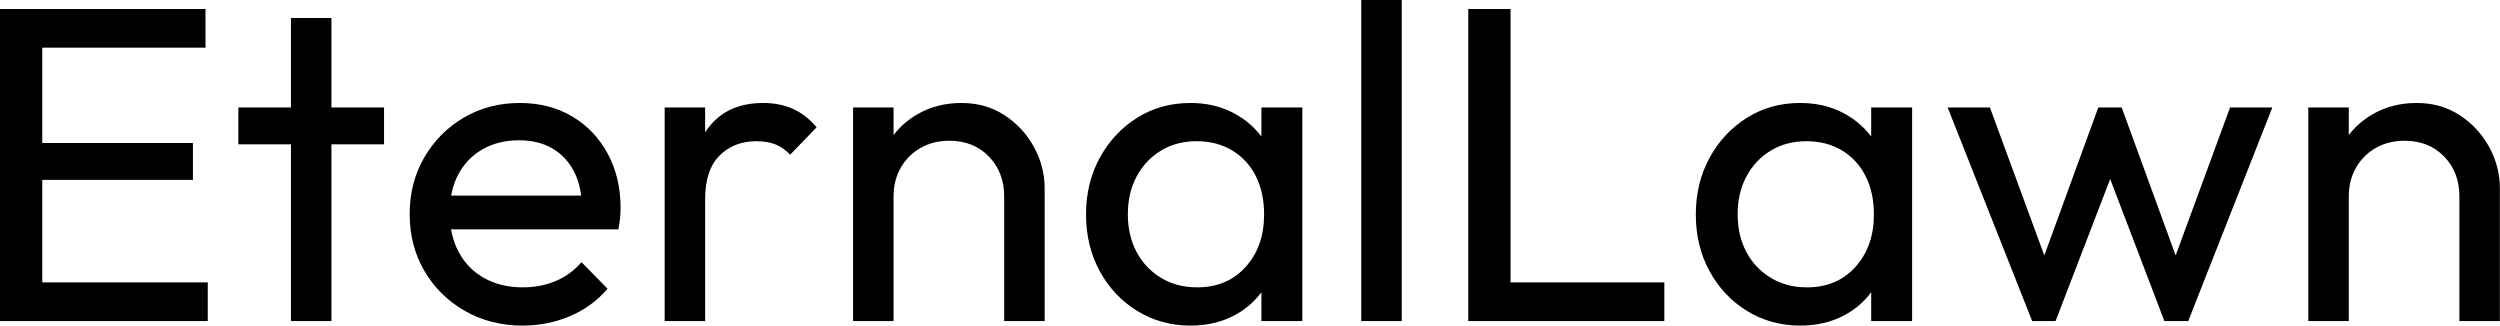 <svg baseProfile="full" height="28" version="1.1" viewBox="0 0 215 28" width="215" xmlns="http://www.w3.org/2000/svg" xmlns:ev="http://www.w3.org/2001/xml-events" xmlns:xlink="http://www.w3.org/1999/xlink"><defs /><g><path d="M3.171 27.613V0.773H6.807V27.613ZM5.646 27.613V24.287H21.039V27.613ZM5.646 15.47V12.298H19.762V15.47ZM5.646 4.099V0.773H20.845V4.099Z M28.193 27.613V1.547H31.674V27.613ZM23.669 12.414V9.243H36.199V12.414Z M48.11 28Q45.365 28 43.16 26.743Q40.956 25.486 39.68 23.32Q38.403 21.155 38.403 18.409Q38.403 15.702 39.66 13.536Q40.917 11.37 43.064 10.113Q45.21 8.856 47.878 8.856Q50.431 8.856 52.384 10.017Q54.337 11.177 55.439 13.227Q56.541 15.276 56.541 17.867Q56.541 18.254 56.503 18.699Q56.464 19.144 56.348 19.724H40.84V16.823H54.492L53.215 17.945Q53.215 16.088 52.558 14.793Q51.901 13.497 50.702 12.782Q49.503 12.066 47.801 12.066Q46.022 12.066 44.669 12.84Q43.315 13.613 42.58 15.006Q41.845 16.398 41.845 18.293Q41.845 20.227 42.619 21.677Q43.392 23.127 44.823 23.92Q46.254 24.713 48.11 24.713Q49.657 24.713 50.953 24.171Q52.249 23.63 53.177 22.547L55.42 24.829Q54.105 26.376 52.191 27.188Q50.276 28 48.11 28Z M60.331 27.613V9.243H63.812V27.613ZM63.812 17.133 62.497 16.552Q62.497 13.033 64.122 10.945Q65.746 8.856 68.801 8.856Q70.193 8.856 71.315 9.34Q72.436 9.823 73.403 10.945L71.122 13.304Q70.541 12.685 69.845 12.414Q69.149 12.144 68.221 12.144Q66.287 12.144 65.05 13.381Q63.812 14.619 63.812 17.133Z M89.53 27.613V16.901Q89.53 14.812 88.215 13.459Q86.901 12.105 84.812 12.105Q83.42 12.105 82.337 12.724Q81.254 13.343 80.635 14.425Q80.017 15.508 80.017 16.901L78.586 16.088Q78.586 14 79.514 12.376Q80.442 10.751 82.105 9.804Q83.768 8.856 85.856 8.856Q87.945 8.856 89.55 9.901Q91.155 10.945 92.083 12.627Q93.011 14.309 93.011 16.204V27.613ZM76.536 27.613V9.243H80.017V27.613Z M105.541 28Q103.028 28 100.978 26.743Q98.928 25.486 97.749 23.32Q96.569 21.155 96.569 18.448Q96.569 15.74 97.749 13.575Q98.928 11.409 100.959 10.133Q102.989 8.856 105.541 8.856Q107.63 8.856 109.273 9.727Q110.917 10.597 111.923 12.124Q112.928 13.652 113.044 15.663V21.193Q112.928 23.166 111.942 24.713Q110.956 26.26 109.312 27.13Q107.669 28 105.541 28ZM106.122 24.713Q108.713 24.713 110.298 22.953Q111.884 21.193 111.884 18.448Q111.884 16.552 111.169 15.141Q110.453 13.729 109.138 12.936Q107.823 12.144 106.083 12.144Q104.343 12.144 103.008 12.956Q101.674 13.768 100.92 15.18Q100.166 16.591 100.166 18.409Q100.166 20.265 100.92 21.677Q101.674 23.088 103.028 23.901Q104.381 24.713 106.122 24.713ZM111.652 27.613V22.663L112.309 18.177L111.652 13.729V9.243H115.171V27.613Z M120.238 27.613V0.0H123.718V27.613Z M129.442 27.613V0.773H133.077V27.613ZM131.917 27.613V24.287H146.304V27.613Z M157.983 28Q155.47 28 153.42 26.743Q151.37 25.486 150.191 23.32Q149.011 21.155 149.011 18.448Q149.011 15.74 150.191 13.575Q151.37 11.409 153.401 10.133Q155.431 8.856 157.983 8.856Q160.072 8.856 161.715 9.727Q163.359 10.597 164.365 12.124Q165.37 13.652 165.486 15.663V21.193Q165.37 23.166 164.384 24.713Q163.398 26.26 161.754 27.13Q160.11 28 157.983 28ZM158.564 24.713Q161.155 24.713 162.74 22.953Q164.326 21.193 164.326 18.448Q164.326 16.552 163.61 15.141Q162.895 13.729 161.58 12.936Q160.265 12.144 158.525 12.144Q156.785 12.144 155.45 12.956Q154.116 13.768 153.362 15.18Q152.608 16.591 152.608 18.409Q152.608 20.265 153.362 21.677Q154.116 23.088 155.47 23.901Q156.823 24.713 158.564 24.713ZM164.094 27.613V22.663L164.751 18.177L164.094 13.729V9.243H167.613V27.613Z M177.939 27.613 170.669 9.243H174.304L179.564 23.552H178.403L183.624 9.243H185.635L190.856 23.552H189.696L194.956 9.243H198.591L191.359 27.613H189.309L184.011 13.729H185.287L179.95 27.613Z M214.68 27.613V16.901Q214.68 14.812 213.365 13.459Q212.05 12.105 209.961 12.105Q208.569 12.105 207.486 12.724Q206.403 13.343 205.785 14.425Q205.166 15.508 205.166 16.901L203.735 16.088Q203.735 14 204.663 12.376Q205.591 10.751 207.254 9.804Q208.917 8.856 211.006 8.856Q213.094 8.856 214.699 9.901Q216.304 10.945 217.232 12.627Q218.16 14.309 218.16 16.204V27.613ZM201.685 27.613V9.243H205.166V27.613Z " fill="rgb(0,0,0)" transform="translate(-3.171, 0)" /></g></svg>